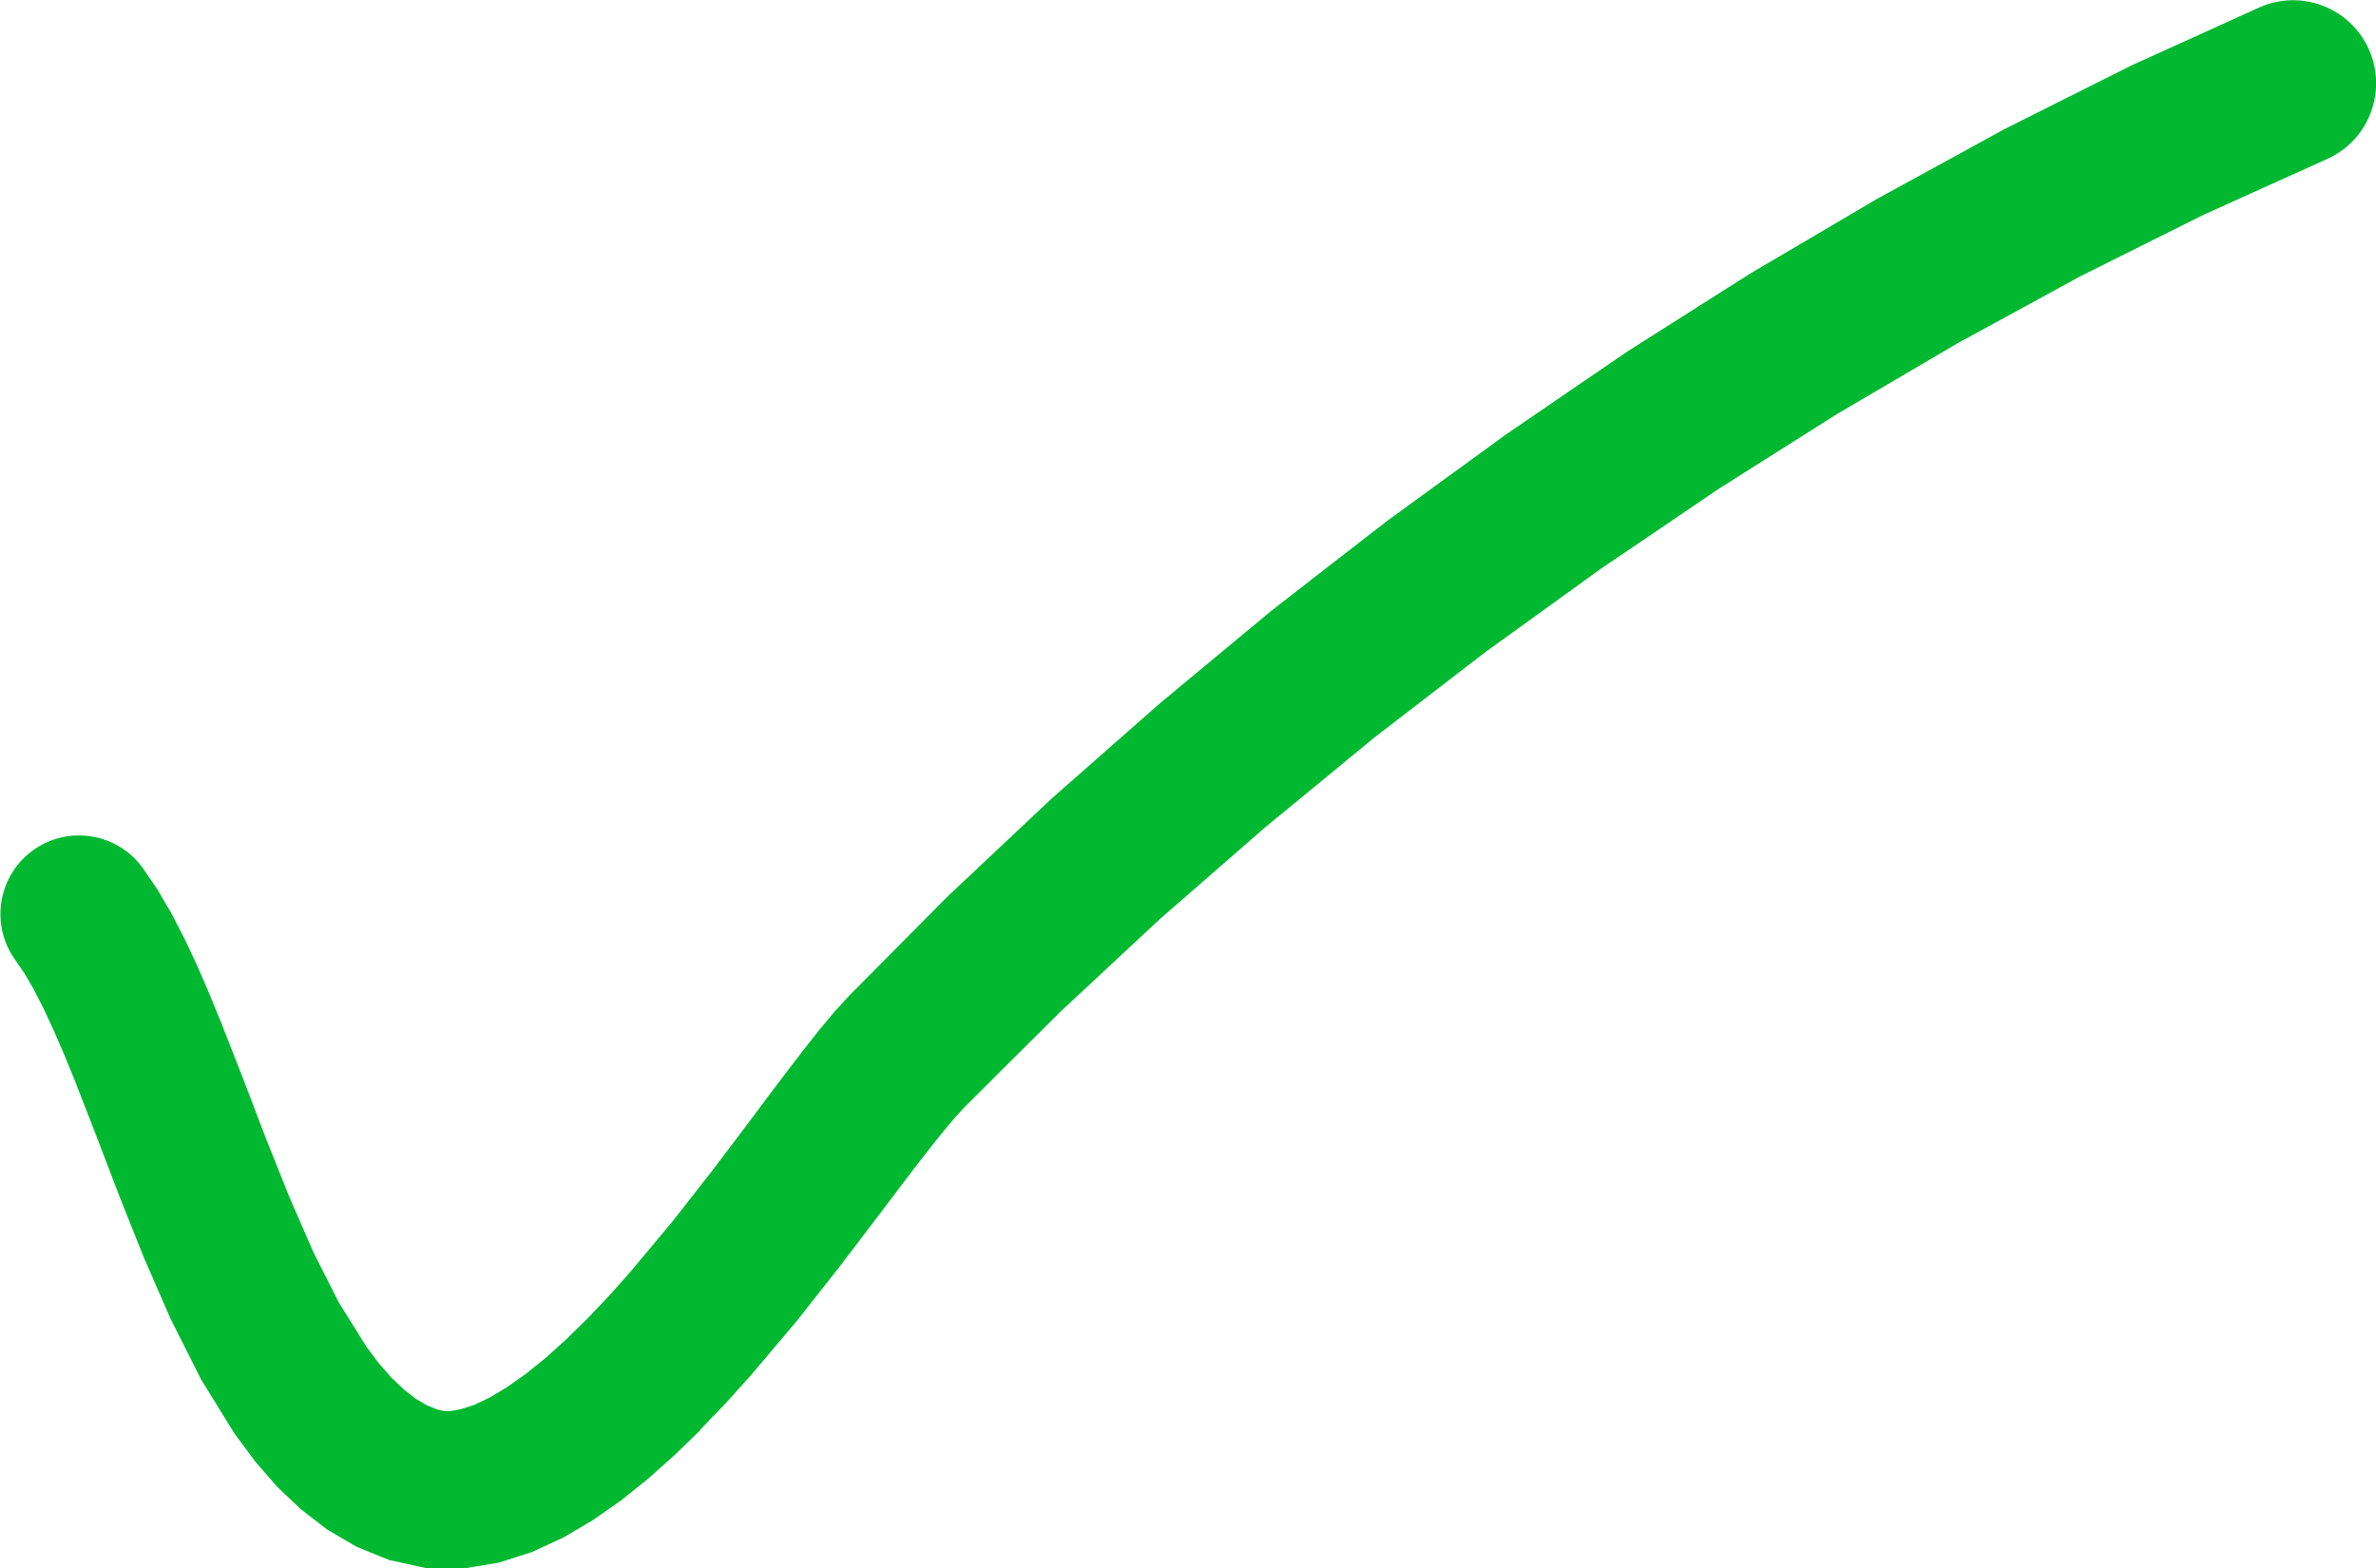 <?xml version="1.0" encoding="UTF-8"?> <svg xmlns="http://www.w3.org/2000/svg" id="Layer_2" data-name="Layer 2" viewBox="0 0 186.39 123.04"><defs><style> .cls-1 { fill: #00b930; } </style></defs><g id="Design"><path class="cls-1" d="M54.94,112.16l1.97-2.05,1.95-2.16,3.6-4.26,3.4-4.31,3.09-4.06,1.43-1.89,1.32-1.74,1.21-1.56,1.09-1.36.92-1.1.7-.76,3.78-3.77,3.75-3.73,3.94-3.67,3.94-3.67,4.11-3.58,4.12-3.59,4.26-3.5,4.25-3.5,4.39-3.38,4.39-3.38,4.51-3.25,4.51-3.26,4.61-3.12,4.59-3.12,4.68-2.96,4.68-2.96,4.74-2.78,4.75-2.79,4.79-2.61,4.78-2.61,4.81-2.4,4.81-2.4,4.82-2.18,4.94-2.23c3.28-1.48,4.73-5.34,3.25-8.62-1.48-3.28-5.34-4.73-8.62-3.25l-4.93,2.24-5.05,2.29-5.03,2.52-5.02,2.52-4.98,2.73-4.97,2.72-4.92,2.9-4.93,2.9-4.86,3.08-4.85,3.08-4.76,3.25-4.75,3.25-4.65,3.38-4.66,3.39-4.54,3.52-4.54,3.53-4.39,3.64-4.38,3.64-4.24,3.73-4.25,3.74-4.07,3.83-4.07,3.83-3.88,3.91-3.84,3.87-1.2,1.31-1.19,1.43-1.23,1.56-1.29,1.68-1.36,1.8-1.41,1.89-3,3.97-3.19,4.08-3.36,4.02-1.63,1.83-1.67,1.76-1.66,1.63-1.63,1.47-1.56,1.26-1.49,1.05-1.38.83-1.19.56-1.02.33-.8.15h-.55s-.57-.13-.57-.13l-.78-.32-.85-.5-.94-.73-1-.95-1.01-1.16-.94-1.26-2.17-3.48-1.98-3.92-1.9-4.36-1.83-4.58-1.78-4.66-1.77-4.52-.92-2.24-.93-2.15-.97-2.06-1.02-1.98-1.11-1.9-1.07-1.57c-1.92-2.81-5.76-3.53-8.57-1.61-2.81,1.92-3.53,5.76-1.61,8.57l.81,1.18.72,1.24.77,1.5.79,1.7.81,1.87.82,2,1.72,4.42,1.8,4.71,1.93,4.84,2.11,4.84,2.37,4.71,2.62,4.25,1.63,2.2,1.7,1.96,1.87,1.78,2.07,1.6,2.33,1.37,2.58,1.04,2.84.62,2.95.04,2.77-.46,2.6-.83,2.47-1.14,2.32-1.37,2.22-1.55,2.15-1.73,2.07-1.85,2.01-1.95Z"></path></g></svg> 